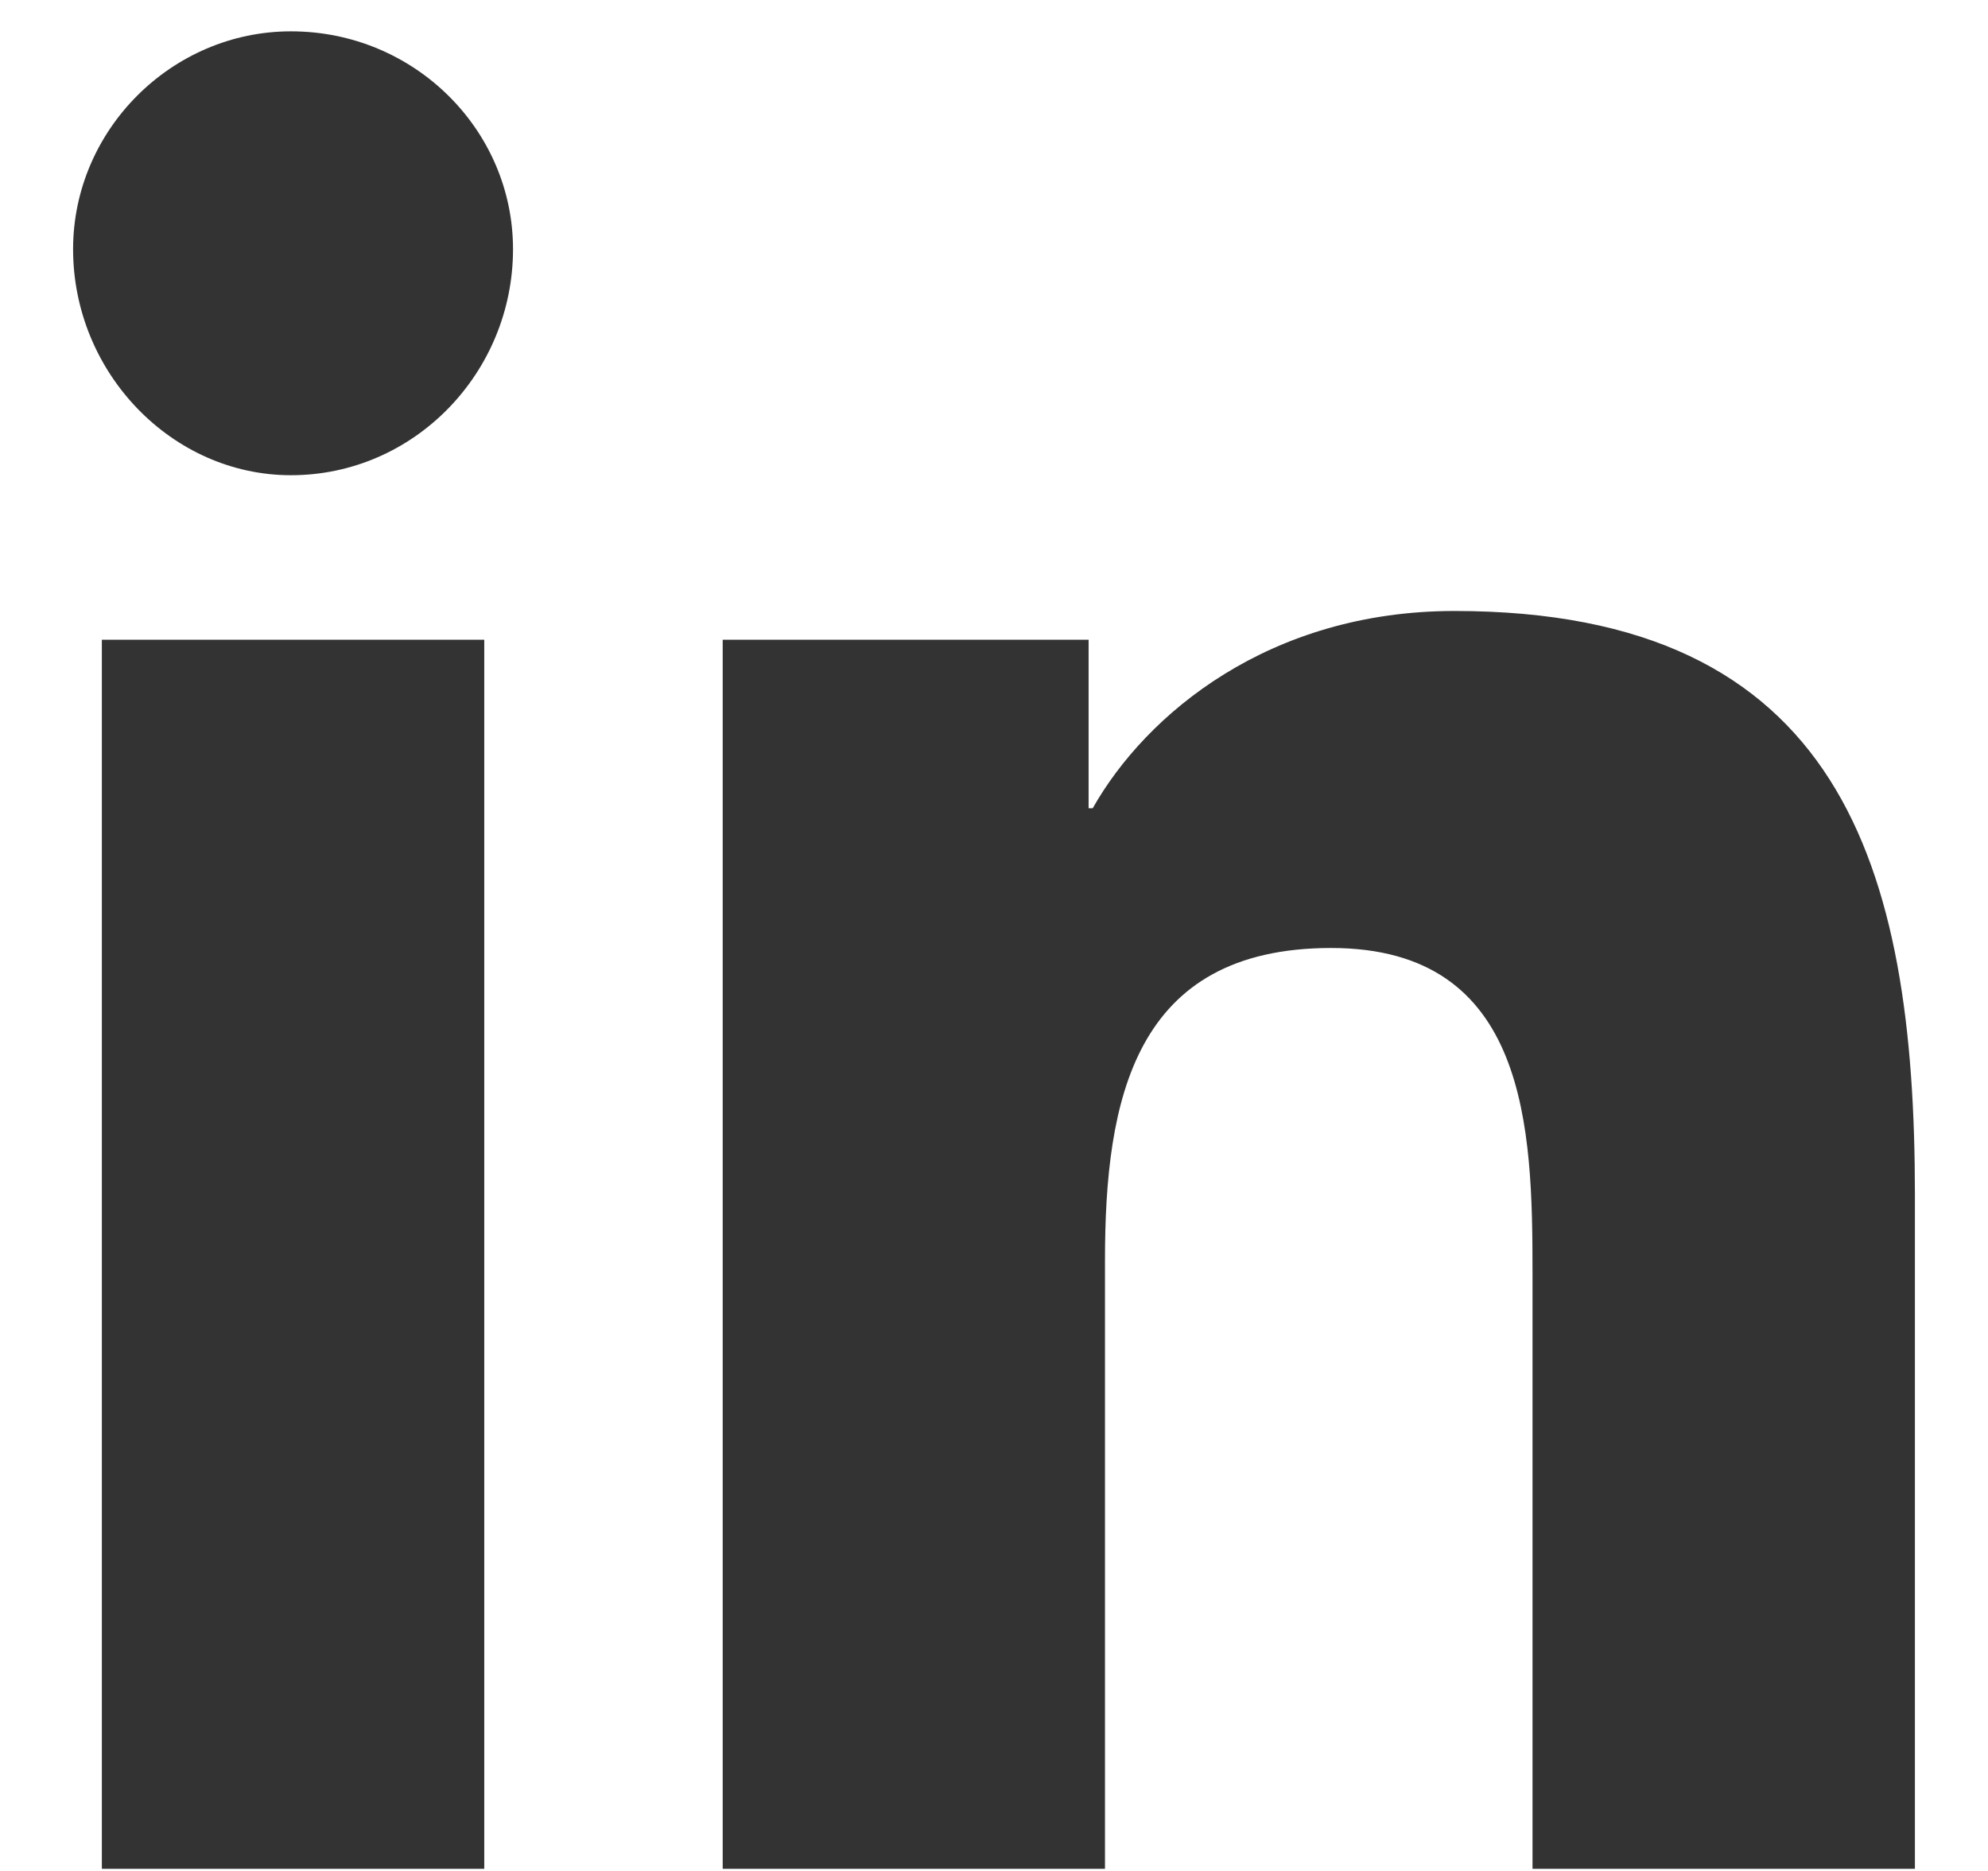 <svg width="17" height="16" viewBox="0 0 17 16" fill="none" xmlns="http://www.w3.org/2000/svg">
<path d="M4.141 15.982H0.871V5.471H4.141V15.982ZM2.488 4.064C1.469 4.064 0.625 3.186 0.625 2.131C0.625 1.111 1.469 0.268 2.488 0.268C3.543 0.268 4.387 1.111 4.387 2.131C4.387 3.186 3.543 4.064 2.488 4.064ZM16.34 15.982H13.105V10.885C13.105 9.654 13.07 8.107 11.383 8.107C9.695 8.107 9.449 9.408 9.449 10.779V15.982H6.18V5.471H9.309V6.912H9.344C9.801 6.104 10.855 5.225 12.438 5.225C15.742 5.225 16.375 7.404 16.375 10.217V15.982H16.34Z" fill="#333333"/>
</svg>
